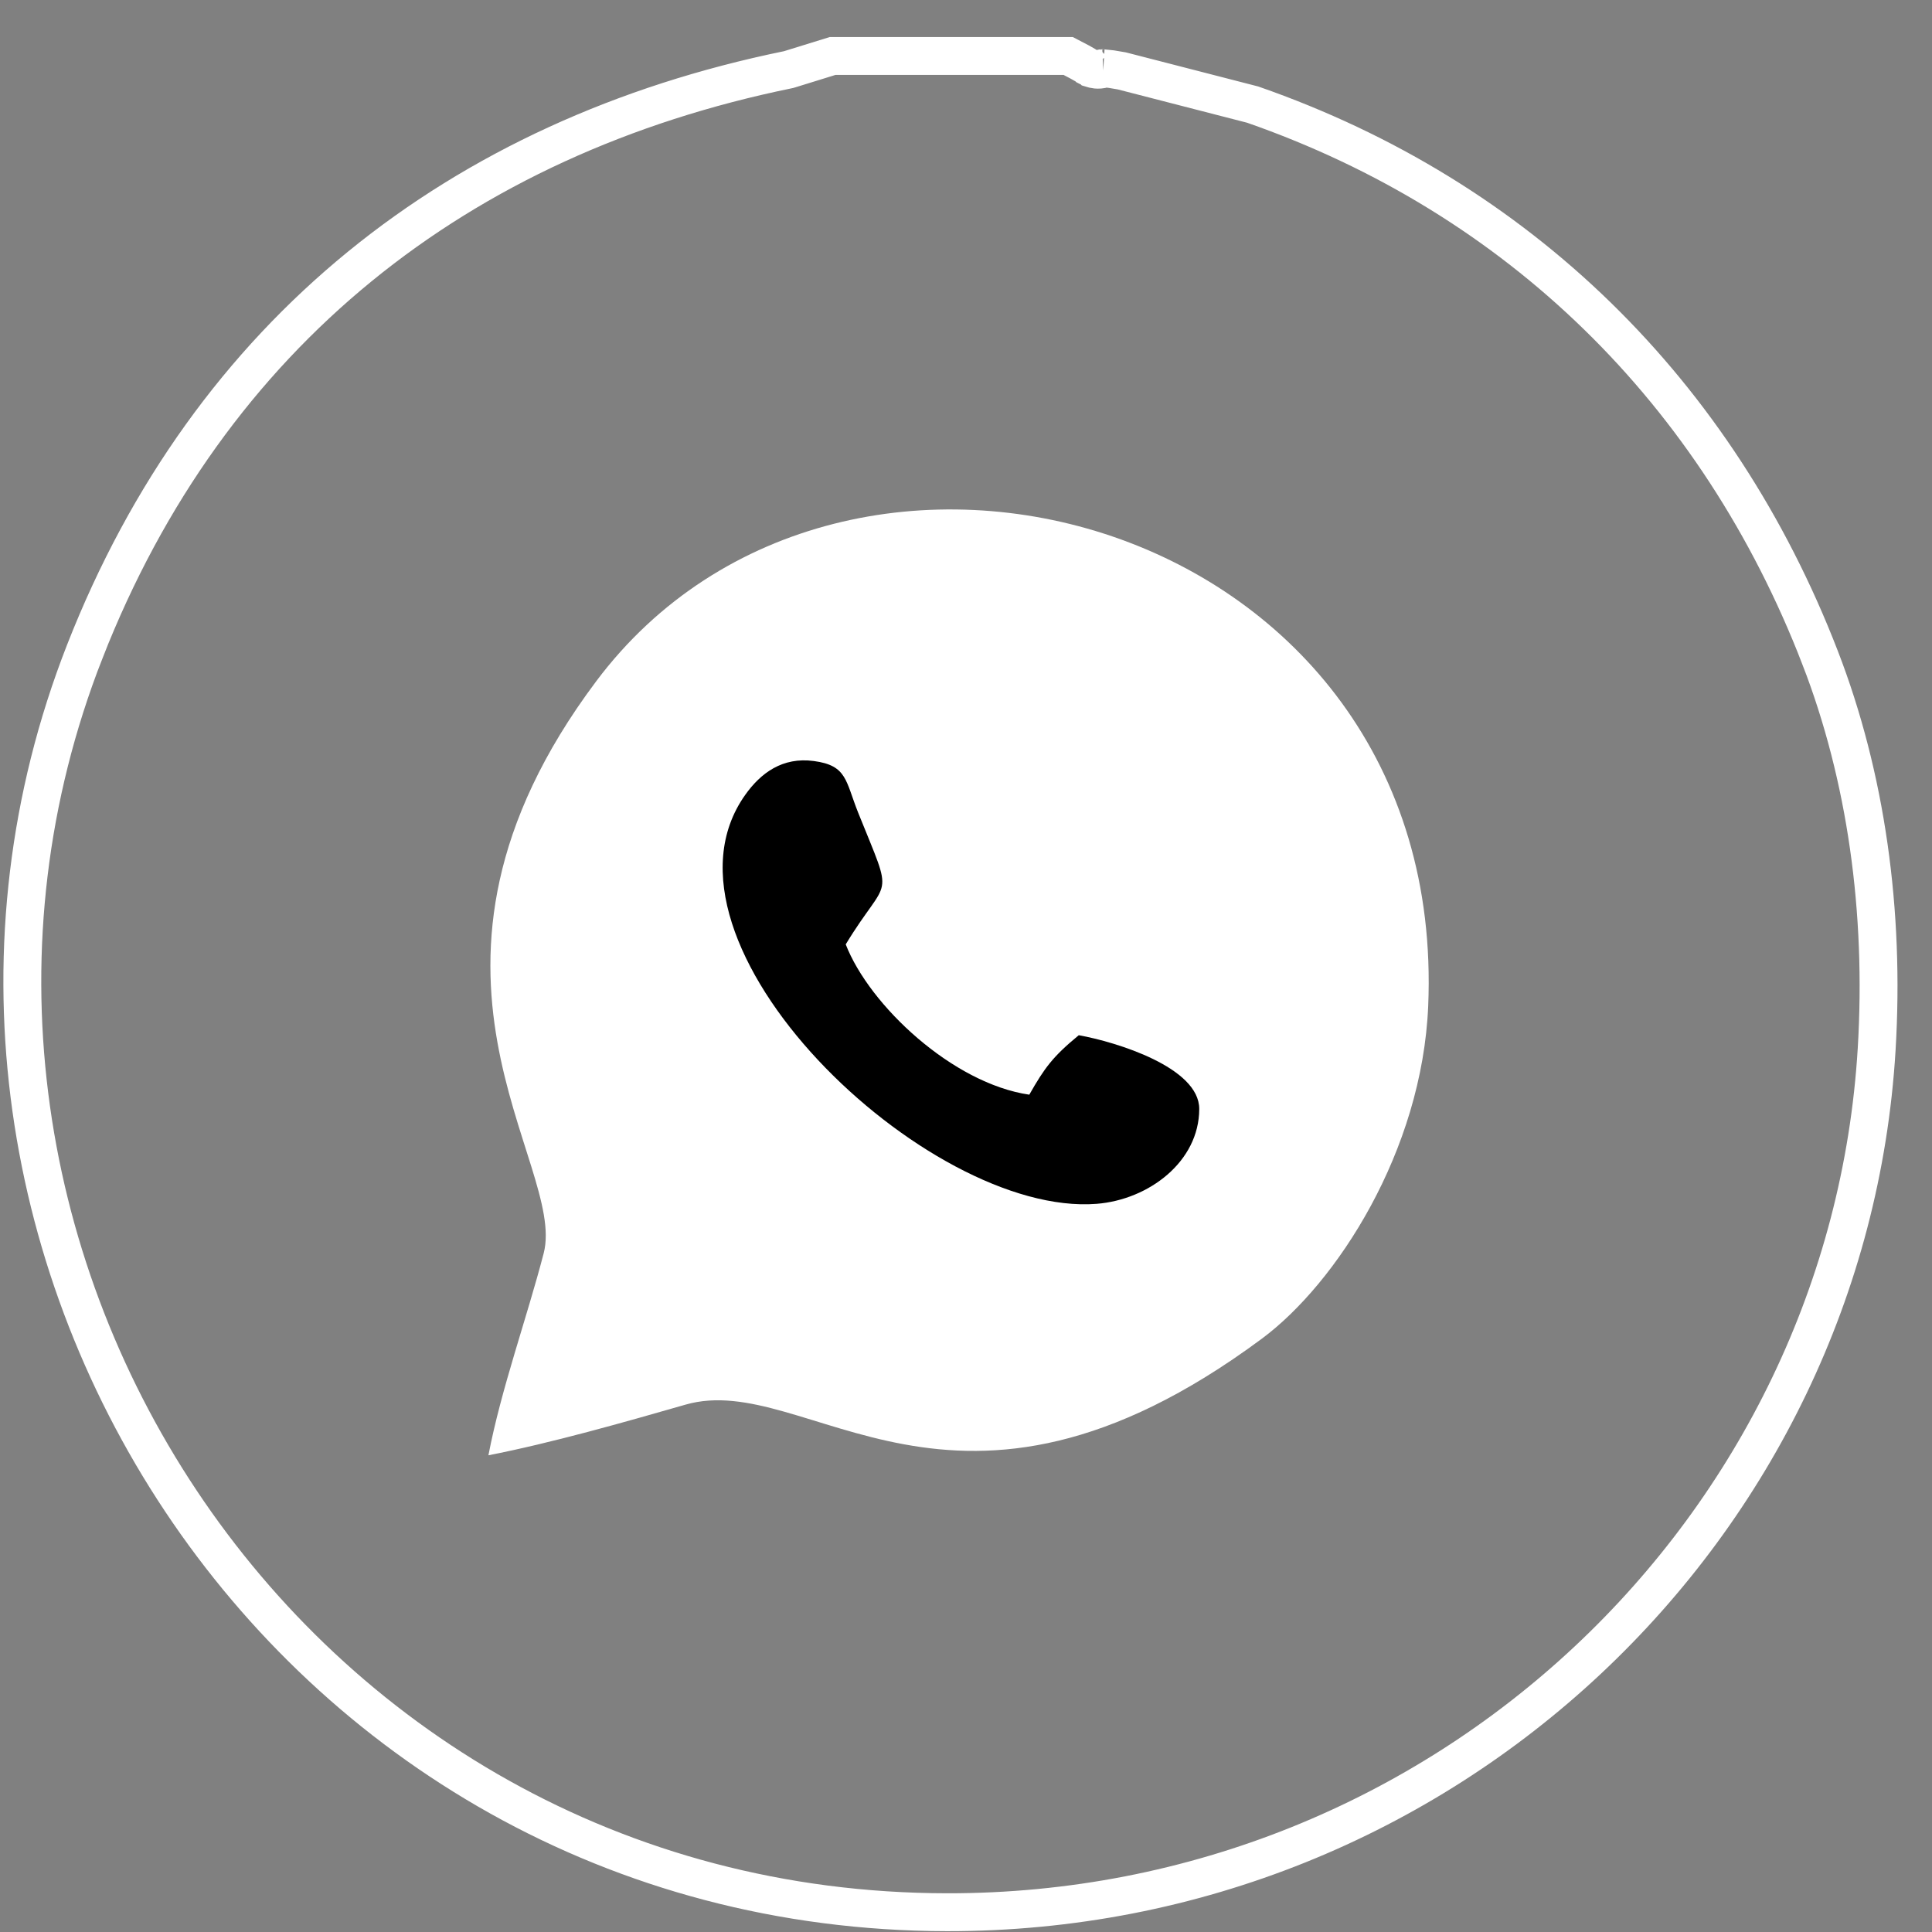 <?xml version="1.0" encoding="UTF-8"?> <svg xmlns="http://www.w3.org/2000/svg" width="51" height="51" viewBox="0 0 51 51" fill="none"><rect x="0" y="0" width="51" height="51" fill="#808080" stroke="none"/> <path d="M29.095 1.801C29.096 1.801 29.097 1.801 29.098 1.801C29.087 1.802 29.085 1.801 29.095 1.801ZM29.137 1.817C29.149 1.813 29.16 1.809 29.171 1.805C29.248 1.811 29.384 1.829 29.611 1.871L33.066 2.761C40.087 5.206 45.337 10.347 48.048 17.365L48.495 17.192L48.048 17.365C49.259 20.497 49.759 24.047 49.539 27.7C48.781 40.298 38.15 50.498 24.995 50.478C7.455 50.452 -3.808 32.634 2.237 17.201L1.813 17.035L2.237 17.201C5.53 8.793 12.113 3.621 20.797 1.841L20.82 1.836L20.844 1.829L21.978 1.478H28.199C28.463 1.613 28.592 1.686 28.652 1.722C28.678 1.737 28.689 1.745 28.7 1.752C28.702 1.754 28.705 1.755 28.707 1.757L28.707 1.757C28.709 1.758 28.727 1.769 28.747 1.78C28.757 1.786 28.787 1.802 28.829 1.815L28.83 1.816C28.856 1.824 28.983 1.866 29.137 1.817Z" stroke="white"></path> <path fill-rule="evenodd" clip-rule="evenodd" d="M12.893 38.416C14.549 38.093 16.491 37.54 18.096 37.079C21.343 36.146 25.154 41.382 33.303 35.343C35.281 33.878 37.541 30.386 37.701 26.552C38.241 13.669 22.279 9.256 15.738 17.984C10.008 25.63 14.973 30.693 14.352 33.083C13.905 34.803 13.231 36.657 12.893 38.416Z" fill="white"></path> <path fill-rule="evenodd" clip-rule="evenodd" d="M28.477 27.327C27.789 27.893 27.572 28.192 27.171 28.897C25.153 28.603 22.954 26.546 22.325 24.929C23.467 23.047 23.62 23.86 22.656 21.459C22.317 20.614 22.366 20.206 21.482 20.089C20.657 19.979 20.083 20.403 19.671 20.984C16.899 24.89 24.466 32.129 28.949 31.778C30.32 31.67 31.654 30.668 31.657 29.275C31.66 28.177 29.467 27.505 28.477 27.327H28.477Z" fill="black"></path> </svg> 
